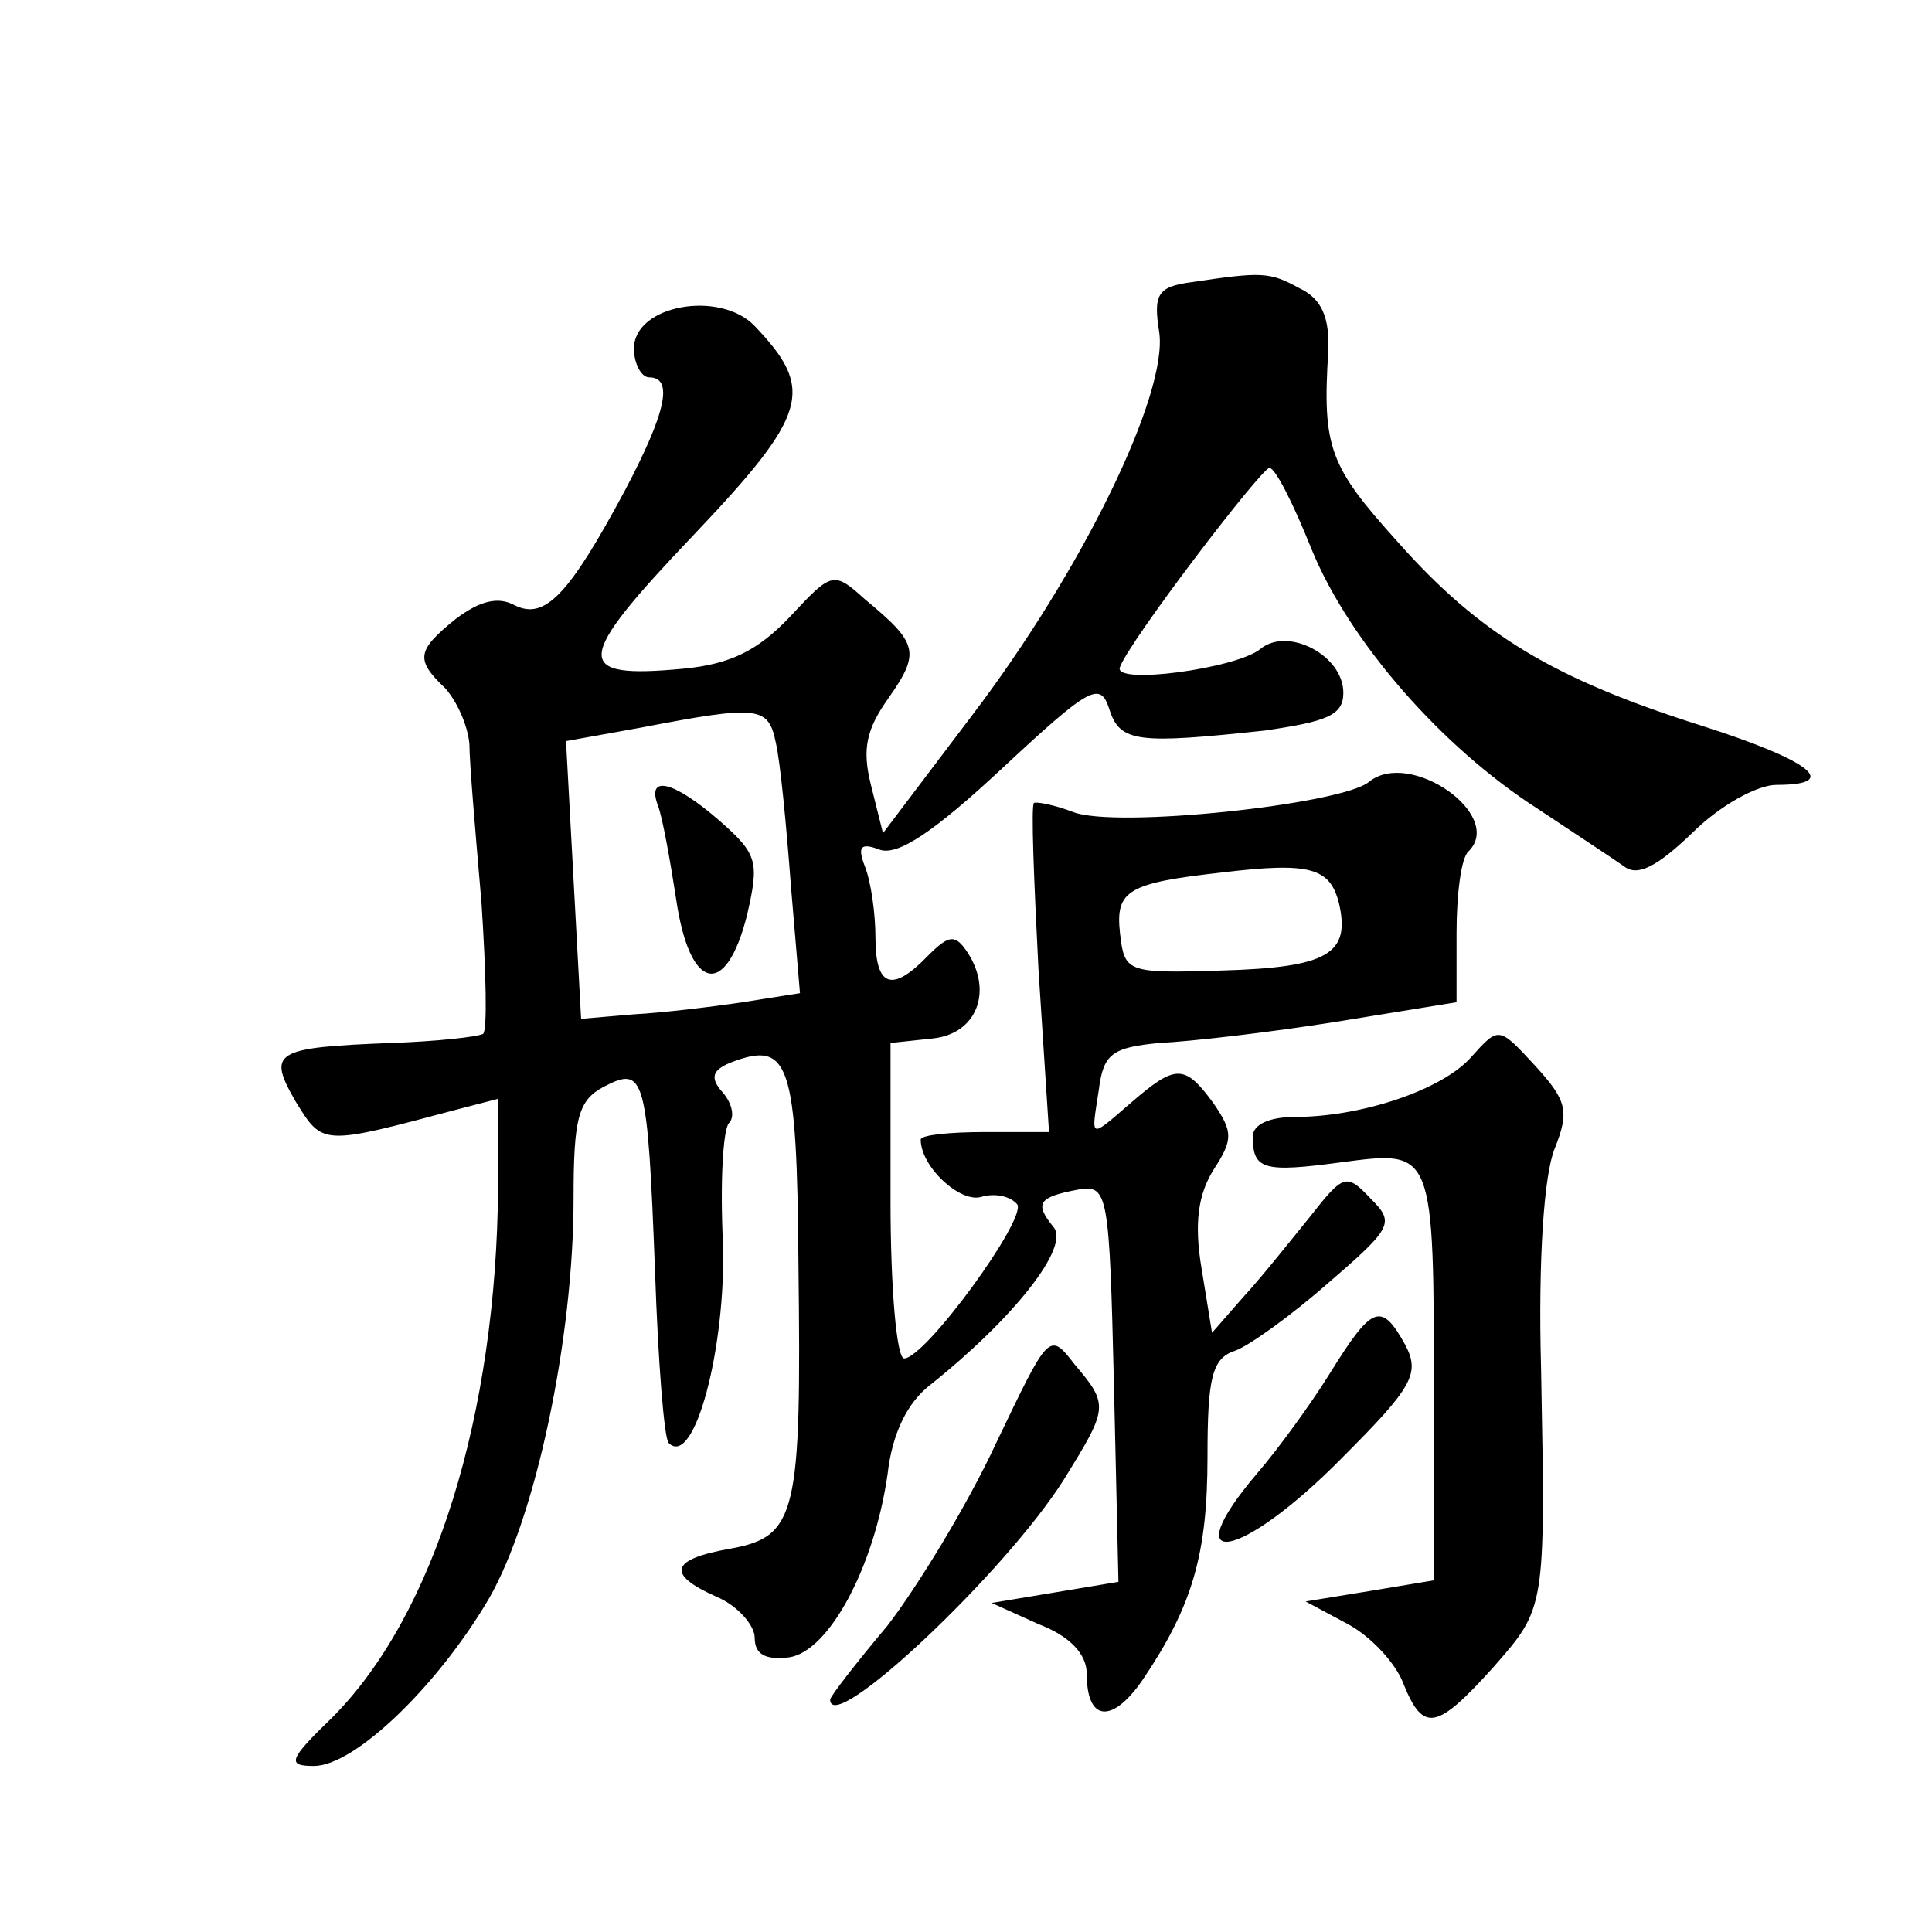 <?xml version="1.0" standalone="no"?>
<!DOCTYPE svg PUBLIC "-//W3C//DTD SVG 20010904//EN"
 "http://www.w3.org/TR/2001/REC-SVG-20010904/DTD/svg10.dtd">
<svg version="1.0" xmlns="http://www.w3.org/2000/svg"
 width="128pt" height="128pt" viewBox="0 0 128 128"
 preserveAspectRatio="xMidYMid meet">
<g transform="translate(0,128) scale(0.1,-0.1)"
fill="#0" stroke="none">
<path d="M789 1093 c-22 -3 -25 -8 -21 -33 6 -41 -51 -158 -124 -254 l-59 -78 -8
32 c-6 24 -3 37 12 58 21 30 19 36 -16 65 -21 19 -22 18 -50 -12 -21 -22 -39 -31
-70 -34 -74 -7 -73 5 6 88 77 81 81 97 41 139 -23 24 -80 14 -80 -15 0 -10 5 -19
10 -19 16 0 12 -22 -16 -75 -37 -69 -53 -86 -73 -76 -11 6 -23 3 -39 -9 -26 -21
-27 -27 -7 -46 8 -9 15 -25 16 -37 0 -12 4 -59 8 -105 3 -46 4 -85 1 -87 -4 -2
-31 -5 -61 -6 -78 -3 -82 -6 -63 -39 18 -29 17 -29 107 -5 l27 7 0 -58 c-1 -151
-42 -284 -110 -352 -29 -28 -30 -32 -12 -32 27 0 82 53 116 111 31 54 56 172 56
265 0 53 3 65 20 74 27 14 29 8 34 -123 2 -59 6 -110 9 -113 17 -17 38 63 36 132
-2 40 0 76 4 80 4 4 2 13 -4 20 -9 10 -7 15 5 20 39 15 44 1 45 -134 2 -165 -1
-180 -45 -188 -40 -7 -43 -17 -9 -32 14 -6 25 -19 25 -27 0 -11 7 -15 23 -13 26
4 56 59 65 121 3 27 13 48 29 60 55 44 92 91 81 104 -13 16 -10 20 17 25 19 3 20
-3 23 -129 l3 -131 -42 -7 -42 -7 31 -14 c21 -8 32 -20 32 -33 0 -32 17 -33 37
-4 33 49 43 83 43 148 0 52 3 65 18 70 9 3 37 23 62 45 43 37 44 40 28 56 -16 17
-18 16 -40 -12 -13 -16 -32 -40 -44 -53 l-21 -24 -7 43 c-5 30 -2 49 8 65 13 20
13 25 0 44 -19 26 -25 26 -54 1 -29 -25 -27 -25 -22 8 3 24 9 28 40 31 21 1 73
7 117 14 l80 13 0 46 c0 25 3 50 8 54 24 24 -39 68 -66 46 -18 -15 -168 -31 -196
-20 -13 5 -25 7 -26 6 -2 -2 0 -51 3 -110 l7 -108 -42 0 c-24 0 -43 -2 -43 -5 0
-18 26 -42 40 -38 10 3 20 0 24 -5 6 -10 -61 -102 -75 -102 -5 0 -9 47 -9 104 l0
105 28 3 c29 3 40 31 23 57 -8 12 -12 12 -26 -2 -24 -25 -35 -21 -35 12 0 16 -3
37 -7 47 -5 13 -3 16 10 11 12 -4 36 12 81 54 58 54 65 58 71 39 7 -22 19 -23 103
-14 41 6 52 10 52 25 0 25 -37 44 -55 29 -16 -13 -98 -24 -93 -12 6 17 93 131 99
132 4 0 16 -24 28 -54 25 -61 86 -131 150 -172 24 -16 50 -33 57 -38 9 -7 22 0
45 22 18 18 43 32 56 32 43 0 23 16 -49 39 -98 31 -147 60 -202 122 -45 50 -50
62 -46 126 1 22 -4 35 -19 42 -20 11 -25 11 -72 4z m-275 -305 c3 -13 7 -55 10
-95 l6 -71 -38 -6 c-20 -3 -53 -7 -72 -8 l-35 -3 -5 92 -5 92 50 9 c78 15 84 14
89 -10z m373 -106 c8 -34 -7 -43 -78 -45 -63 -2 -64 -1 -67 25 -3 28 5 33 68 40
58 7 71 3 77 -20z M436 746 c3 -8 8 -36 12 -62 9 -61 33 -66 47 -10 8 35 7 40 -18
62 -31 27 -49 31 -41 10z M975 580 c-19 -22 -73 -40 -117 -40 -17 0 -28 -5 -28
-13 0 -22 7 -24 59 -17 61 8 61 9 61 -156 l0 -121 -42 -7 -43 -7 28 -15 c15 -8
32 -26 37 -40 13 -32 22 -30 59 11 35 40 35 38 32 198 -2 73 2 129 9 146 10 25
8 32 -13 55 -24 26 -24 26 -42 6z M881 370 c-13 -21 -35 -51 -48 -66 -56 -66 -11
-58 56 10 47 47 52 56 42 75 -16 29 -22 26 -50 -19z M660 324 c-19 -41 -52 -95
-72 -121 -21 -25 -38 -47 -38 -49 0 -25 116 84 155 146 29 47 30 49 7 76 -17 22
-17 21 -52 -52z"/>
</g>
</svg>
